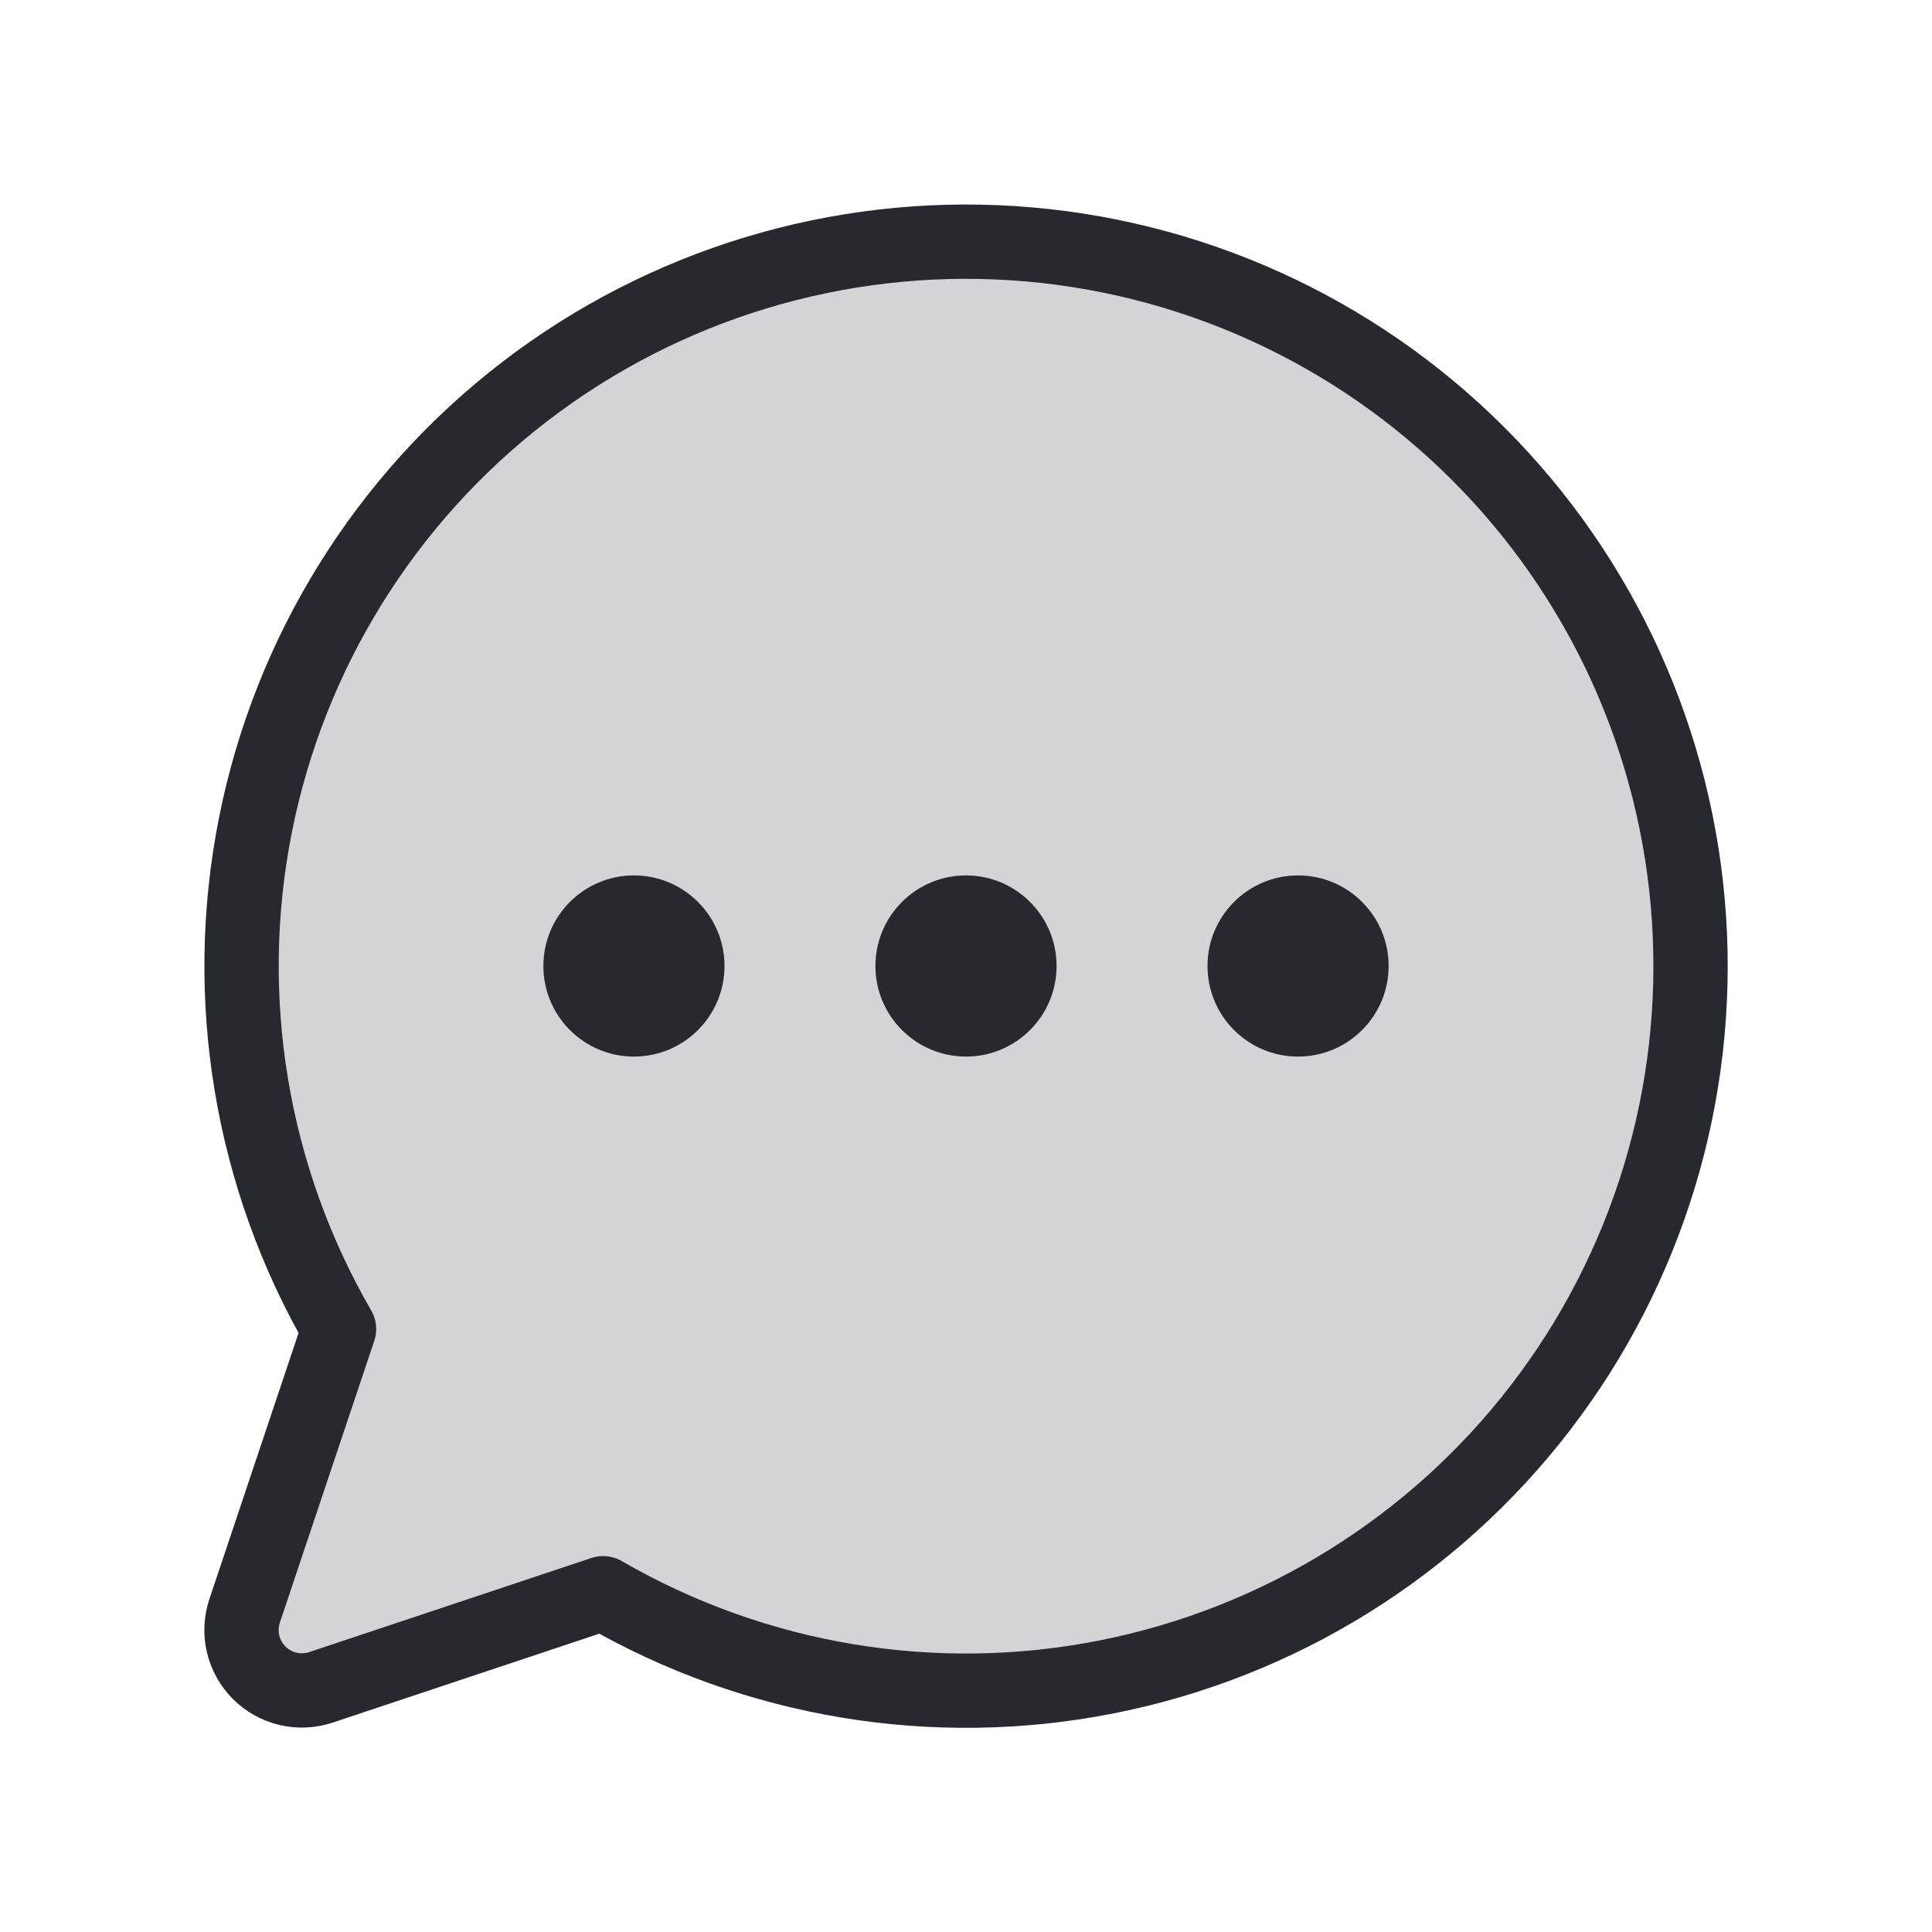 <svg width="52" height="52" viewBox="0 0 52 52" fill="none" xmlns="http://www.w3.org/2000/svg">
<g clip-path="url(#clip0_225_115554)">
<path opacity="0.2" d="M16.234 42.882C20.33 45.252 25.148 46.053 29.791 45.133C34.433 44.213 38.583 41.637 41.466 37.883C44.349 34.13 45.769 29.457 45.46 24.734C45.152 20.012 43.137 15.562 39.79 12.216C36.444 8.869 31.995 6.854 27.272 6.546C22.549 6.238 17.876 7.657 14.123 10.54C10.37 13.423 7.793 17.573 6.873 22.215C5.954 26.858 6.754 31.676 9.125 35.772L6.583 43.359C6.488 43.645 6.474 43.953 6.543 44.246C6.613 44.54 6.763 44.809 6.976 45.022C7.189 45.236 7.458 45.385 7.752 45.455C8.046 45.524 8.353 45.51 8.639 45.415L16.234 42.882Z" fill="#27292E"/>
<path d="M16.234 42.882C20.33 45.252 25.148 46.053 29.791 45.133C34.433 44.213 38.583 41.637 41.466 37.883C44.349 34.13 45.769 29.457 45.46 24.734C45.152 20.012 43.137 15.562 39.79 12.216C36.444 8.869 31.995 6.854 27.272 6.546C22.549 6.238 17.876 7.657 14.123 10.54C10.37 13.423 7.793 17.573 6.873 22.215C5.954 26.858 6.754 31.676 9.125 35.772L6.583 43.359C6.488 43.645 6.474 43.953 6.543 44.246C6.613 44.54 6.763 44.809 6.976 45.022C7.189 45.236 7.458 45.385 7.752 45.455C8.046 45.524 8.353 45.51 8.639 45.415L16.234 42.882Z" stroke="#27292E" stroke-width="2" stroke-linecap="round" stroke-linejoin="round"/>
<path d="M26 28.438C27.346 28.438 28.438 27.346 28.438 26C28.438 24.654 27.346 23.562 26 23.562C24.654 23.562 23.562 24.654 23.562 26C23.562 27.346 24.654 28.438 26 28.438Z" fill="#27292E"/>
<path d="M17.062 28.438C18.409 28.438 19.5 27.346 19.5 26C19.5 24.654 18.409 23.562 17.062 23.562C15.716 23.562 14.625 24.654 14.625 26C14.625 27.346 15.716 28.438 17.062 28.438Z" fill="#27292E"/>
<path d="M34.938 28.438C36.284 28.438 37.375 27.346 37.375 26C37.375 24.654 36.284 23.562 34.938 23.562C33.591 23.562 32.5 24.654 32.5 26C32.5 27.346 33.591 28.438 34.938 28.438Z" fill="#27292E"/>
</g>
<defs>
<clipPath id="clip0_225_115554">
<rect width="52" height="52" fill="white"/>
</clipPath>
</defs>
</svg>
